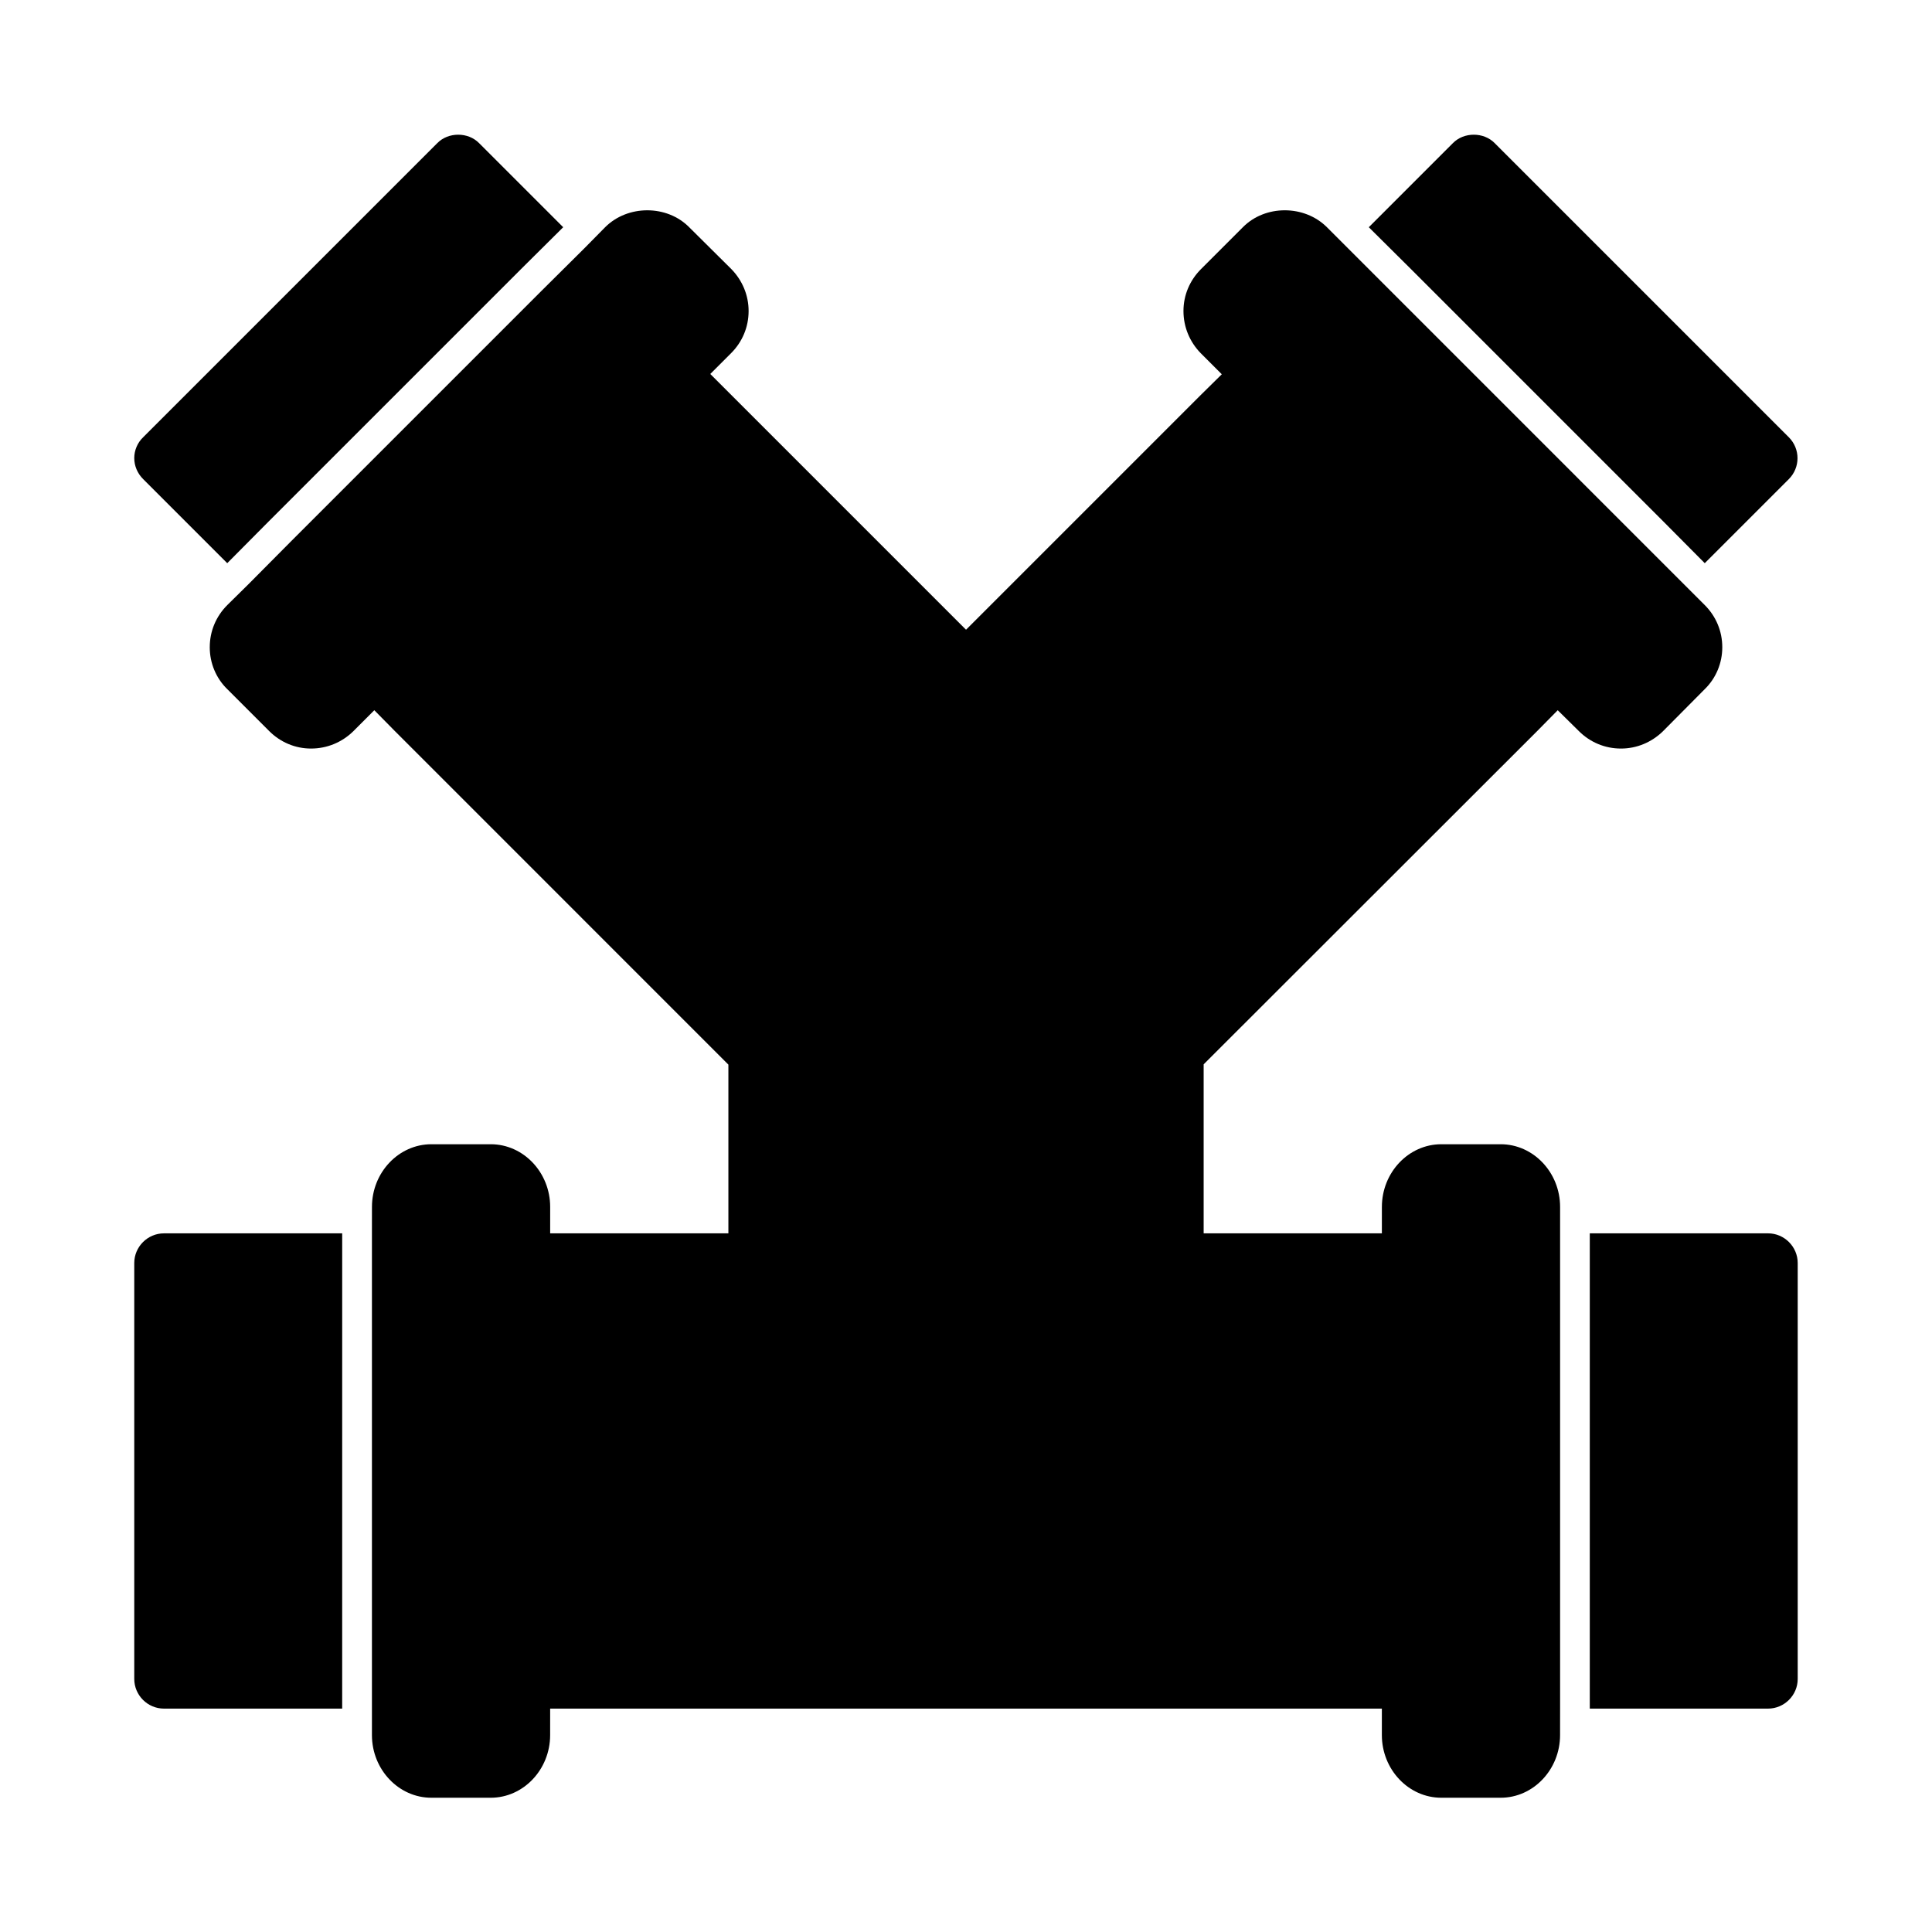 <?xml version="1.0" encoding="UTF-8"?>
<!-- Uploaded to: ICON Repo, www.iconrepo.com, Generator: ICON Repo Mixer Tools -->
<svg fill="#000000" width="800px" height="800px" version="1.1" viewBox="144 144 512 512" xmlns="http://www.w3.org/2000/svg">
 <g>
  <path d="m204.22 293.25 11.098-11.18 66.754-66.754 11.18-11.098-22.277-22.277c-2.914-2.992-8.188-2.992-11.098 0l-77.934 77.934c-1.496 1.414-2.363 3.461-2.363 5.508 0 2.125 0.867 4.094 2.363 5.59z"/>
  <path d="m584.68 282.07 11.098 11.18 22.277-22.277c3.07-3.07 3.07-8.031 0-11.098l-77.934-77.934c-2.914-2.992-8.188-2.992-11.098 0l-22.277 22.277 11.18 11.098z"/>
  <path d="m179.58 478.72v110.21c0 4.328 3.543 7.871 7.871 7.871h47.23v-15.742l0.004-94.465v-15.742h-47.234c-4.328 0-7.871 3.543-7.871 7.871z"/>
  <path d="m551.3 337.81 5.512-5.59 5.59 5.512c2.992 2.992 6.926 4.644 11.18 4.644 4.172 0 8.109-1.652 11.098-4.566l11.098-11.18c2.992-2.914 4.644-6.926 4.644-11.098 0-4.25-1.652-8.188-4.644-11.18l-5.512-5.512-94.617-94.621c-5.984-5.984-16.375-5.984-22.277 0l-11.098 11.098c-2.992 2.992-4.644 6.926-4.644 11.098 0 4.25 1.652 8.188 4.566 11.18l5.59 5.59-5.59 5.512-62.188 62.188-67.777-67.777 5.512-5.512c2.992-2.992 4.644-6.926 4.644-11.18 0-4.172-1.652-8.109-4.566-11.098l-11.18-11.098c-5.902-5.984-16.297-5.984-22.277 0l-5.512 5.59-11.18 11.098-66.754 66.754-11.098 11.18-5.59 5.512c-2.992 2.992-4.644 6.926-4.644 11.18 0 4.172 1.652 8.188 4.644 11.098l11.098 11.098c2.992 2.992 6.926 4.644 11.098 4.644 4.25 0 8.188-1.652 11.18-4.566l5.59-5.59 5.512 5.59 88.32 88.328v44.715h-47.23v-7.008c0-9.133-7.086-16.609-15.742-16.609h-15.742c-8.66 0-15.742 7.477-15.742 16.609l-0.008 7.008v132.96c0 9.133 7.086 16.609 15.742 16.609h15.742c8.66 0 15.742-7.477 15.742-16.609l0.004-7.008h220.41v7.008c0 9.133 7.086 16.609 15.742 16.609h15.742c8.66 0 15.742-7.477 15.742-16.609l0.008-7.008v-132.96c0-9.133-7.086-16.609-15.742-16.609h-15.742c-8.66 0-15.742 7.477-15.742 16.609l-0.004 7.008h-47.23v-44.793z"/>
  <path d="m612.54 470.85h-47.23v125.95h47.23c4.328 0 7.871-3.543 7.871-7.871v-110.21c0-4.328-3.543-7.871-7.871-7.871z"/>
 </g>
</svg>